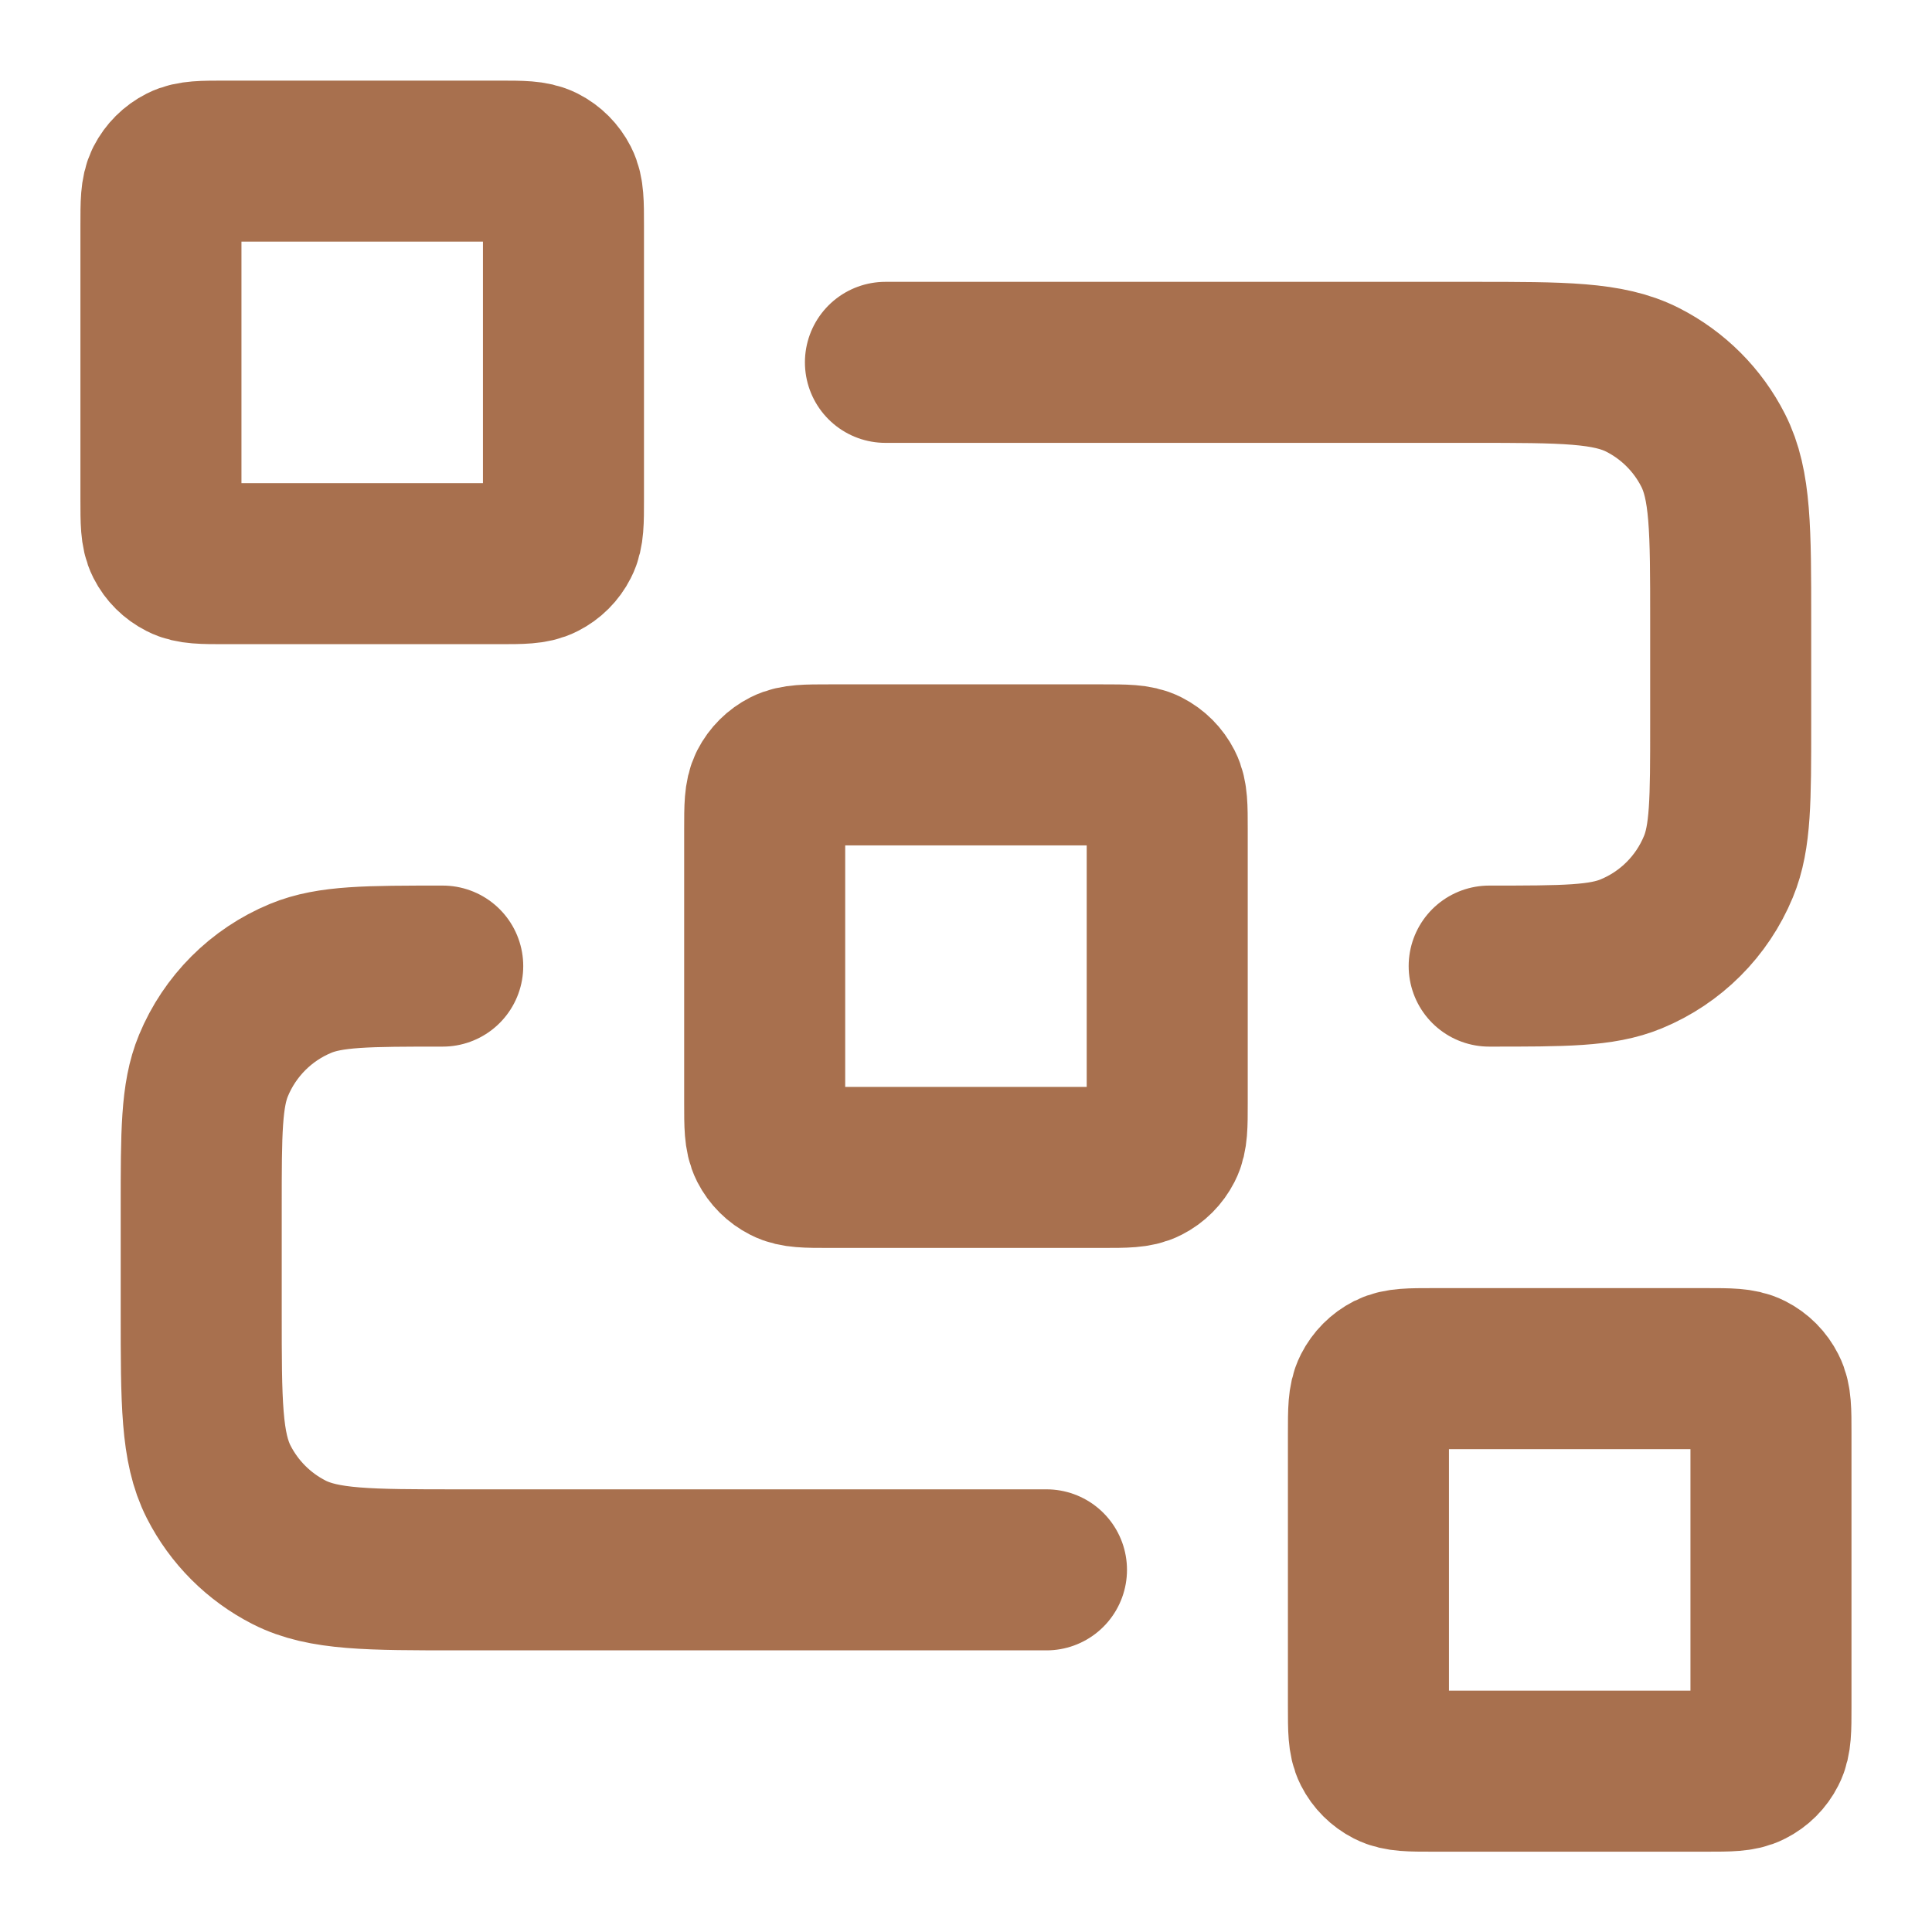 <svg width="20" height="20" viewBox="0 0 20 20" fill="none" xmlns="http://www.w3.org/2000/svg">
<g clip-path="url(#clip0_18768_91114)">
<path d="M9.166 3.751H15.249C16.183 3.751 16.649 3.751 17.006 3.933C17.32 4.093 17.575 4.348 17.734 4.661C17.916 5.018 17.916 5.485 17.916 6.418V7.501C17.916 8.278 17.916 8.666 17.789 8.972C17.62 9.381 17.296 9.705 16.887 9.874C16.581 10.001 16.193 10.001 15.416 10.001M10.833 16.251H4.749C3.816 16.251 3.349 16.251 2.993 16.07C2.679 15.91 2.424 15.655 2.264 15.341C2.083 14.985 2.083 14.518 2.083 13.585V12.501C2.083 11.725 2.083 11.336 2.21 11.03C2.379 10.622 2.703 10.297 3.112 10.128C3.418 10.001 3.806 10.001 4.583 10.001M8.583 12.085H11.416C11.649 12.085 11.766 12.085 11.855 12.039C11.934 11.999 11.997 11.935 12.037 11.857C12.083 11.768 12.083 11.651 12.083 11.418V8.585C12.083 8.351 12.083 8.235 12.037 8.145C11.997 8.067 11.934 8.003 11.855 7.963C11.766 7.918 11.649 7.918 11.416 7.918H8.583C8.349 7.918 8.233 7.918 8.144 7.963C8.065 8.003 8.001 8.067 7.961 8.145C7.916 8.235 7.916 8.351 7.916 8.585V11.418C7.916 11.651 7.916 11.768 7.961 11.857C8.001 11.935 8.065 11.999 8.144 12.039C8.233 12.085 8.349 12.085 8.583 12.085ZM14.833 18.335H17.666C17.899 18.335 18.016 18.335 18.105 18.289C18.184 18.249 18.247 18.186 18.287 18.107C18.333 18.018 18.333 17.901 18.333 17.668V14.835C18.333 14.601 18.333 14.485 18.287 14.396C18.247 14.317 18.184 14.253 18.105 14.213C18.016 14.168 17.899 14.168 17.666 14.168H14.833C14.599 14.168 14.483 14.168 14.393 14.213C14.315 14.253 14.251 14.317 14.211 14.396C14.166 14.485 14.166 14.601 14.166 14.835V17.668C14.166 17.901 14.166 18.018 14.211 18.107C14.251 18.186 14.315 18.249 14.393 18.289C14.483 18.335 14.599 18.335 14.833 18.335ZM2.333 5.835H5.166C5.399 5.835 5.516 5.835 5.605 5.789C5.684 5.749 5.747 5.686 5.787 5.607C5.833 5.518 5.833 5.401 5.833 5.168V2.335C5.833 2.101 5.833 1.985 5.787 1.895C5.747 1.817 5.684 1.753 5.605 1.713C5.516 1.668 5.399 1.668 5.166 1.668H2.333C2.099 1.668 1.983 1.668 1.894 1.713C1.815 1.753 1.751 1.817 1.711 1.895C1.666 1.985 1.666 2.101 1.666 2.335V5.168C1.666 5.401 1.666 5.518 1.711 5.607C1.751 5.686 1.815 5.749 1.894 5.789C1.983 5.835 2.099 5.835 2.333 5.835Z" stroke="#A8704E" stroke-width="1.667" stroke-linecap="round" stroke-linejoin="round"/>
</g>
<defs>
<clipPath id="clip0_18768_91114">
<rect width="20" height="20" fill="white"/>
</clipPath>
</defs>
</svg>
